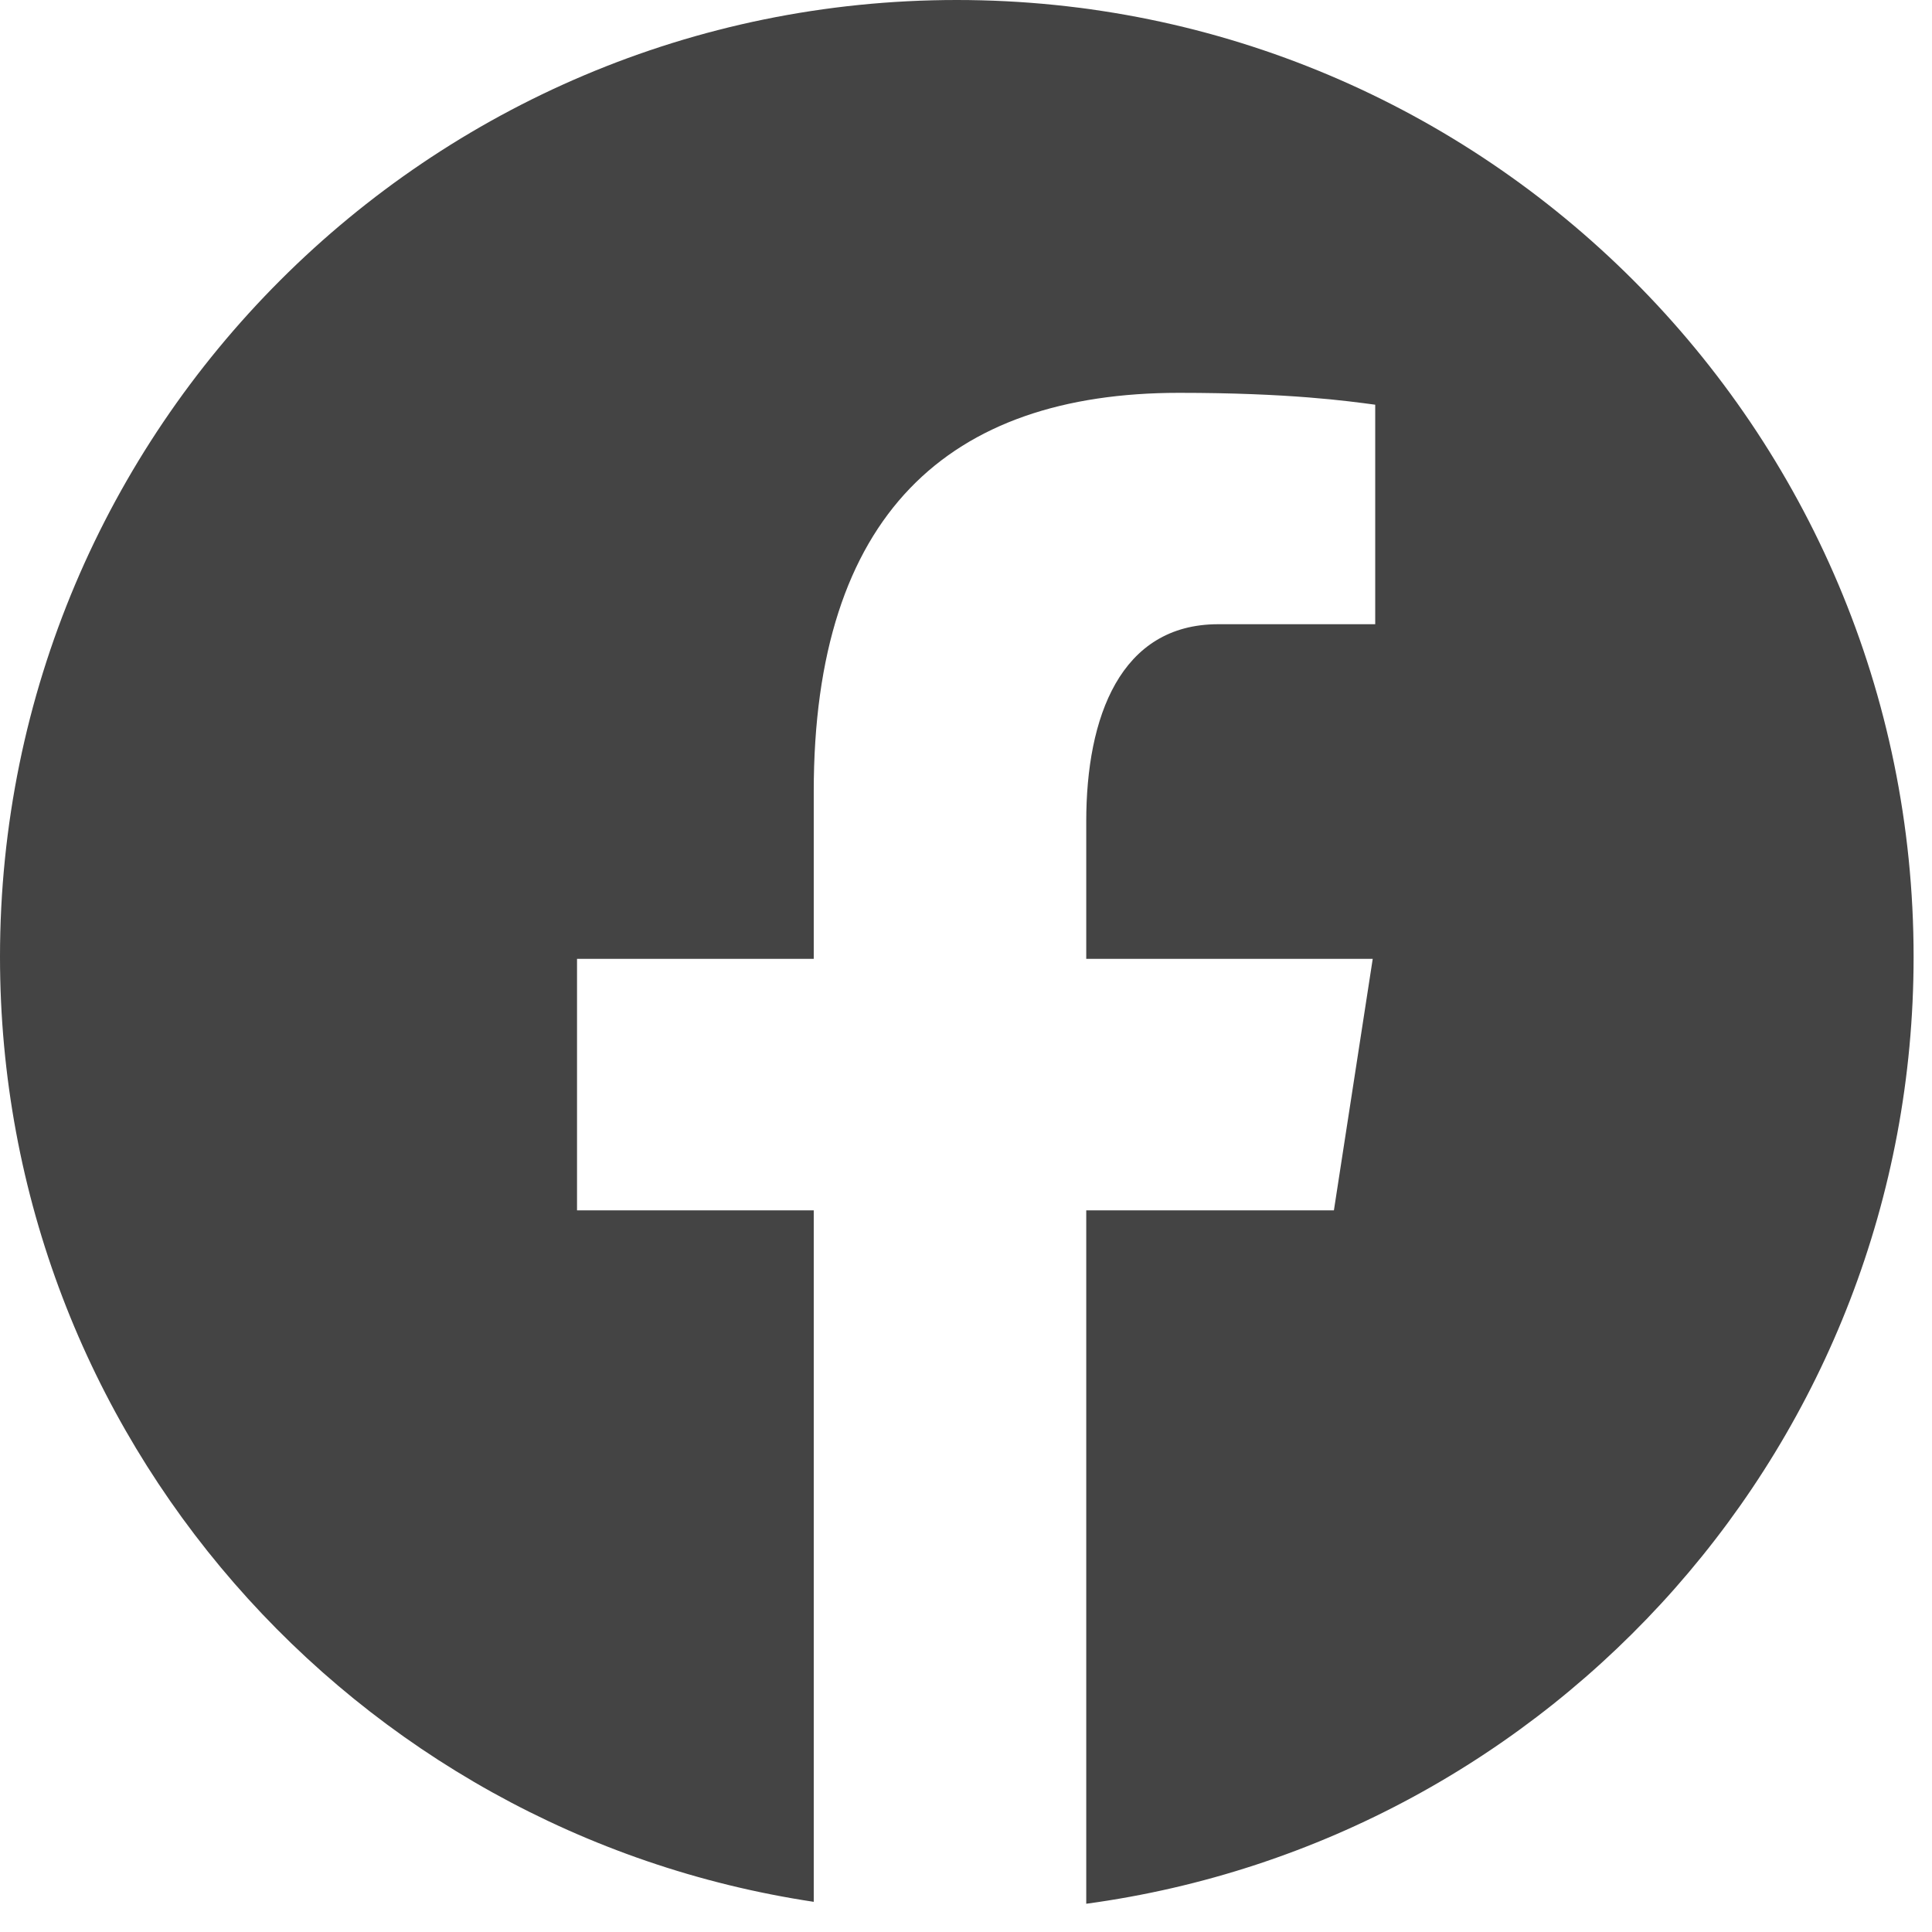 <svg width="21" height="21" viewBox="0 0 21 21" fill="none" xmlns="http://www.w3.org/2000/svg">
<path d="M10.4 0C4.657 0 0 4.657 0 10.4C0 15.614 3.841 19.919 8.845 20.672V13.156H6.272V10.422H8.845V8.603C8.845 5.592 10.312 4.27 12.815 4.27C14.014 4.27 14.648 4.359 14.948 4.399V6.785H13.241C12.178 6.785 11.807 7.793 11.807 8.928V10.422H14.921L14.499 13.156H11.807V20.693C16.884 20.005 20.8 15.665 20.8 10.4C20.8 4.657 16.143 0 10.4 0Z" fill="#444444"/>
</svg>
